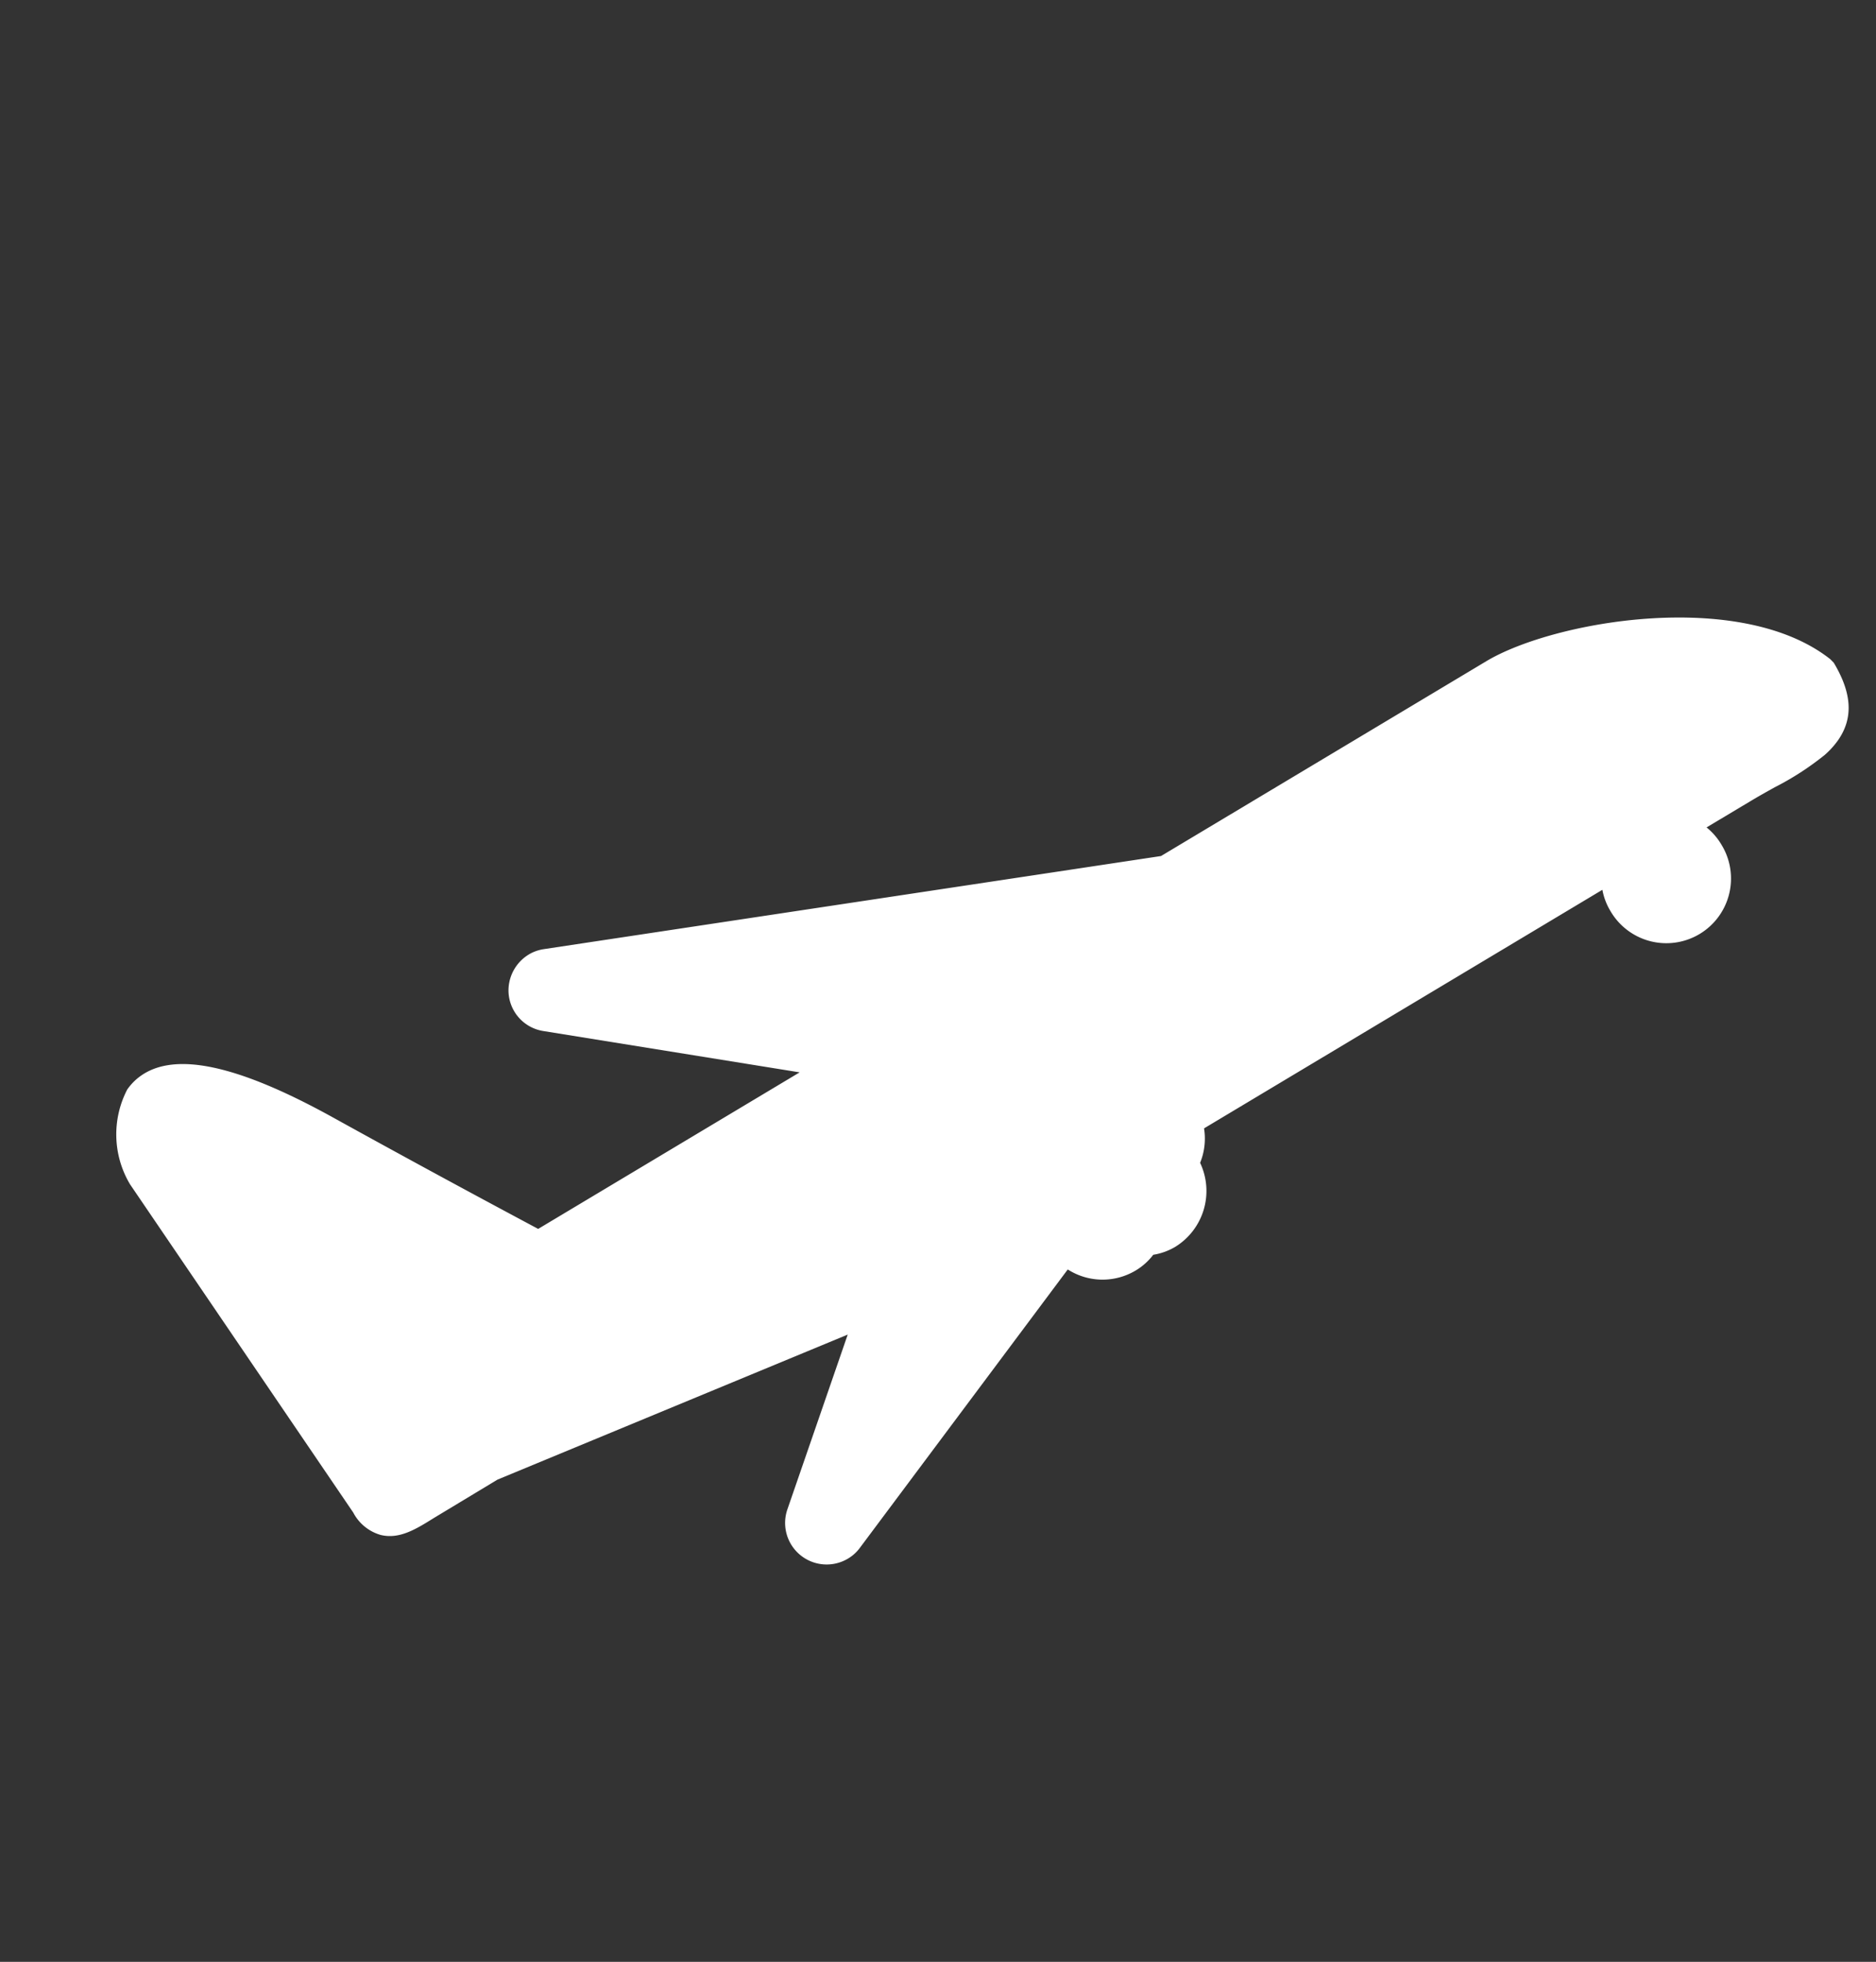 <svg xmlns="http://www.w3.org/2000/svg" width="39.105" height="40.885" viewBox="0 0 39.105 40.885">
  <rect x="0" y="0" width="39.105" height="40.885" fill="#333333" stroke="none"/>
  <g id="arraving-airplane" transform="translate(-0.001 26.491) rotate(-54.975)">
    <g id="Group_108058" data-name="Group 108058">
      <path id="Path_31961" data-name="Path 31961" d="M28.193,18.077l-7.218-3.223L12,5.43a.843.843,0,0,0-.273-.192.879.879,0,0,0-.845.08A.859.859,0,0,0,10.6,6.406l2.36,4.867L7.16,8.682c-.207-1.7-.392-3.323-.553-4.838C6.356,1.494,5.8.246,4.894.031A1.193,1.193,0,0,0,4.624,0,2.03,2.03,0,0,0,3.039,1.18L.107,8.918a.934.934,0,0,0-.053.739c.146.371.523.532.919.7l1.421.629L9.06,15.23,5.351,16.292a.866.866,0,0,0-.113,1.621.835.835,0,0,0,.326.075l7.24.219a1.345,1.345,0,0,0,.795,1.172,1.3,1.3,0,0,0,.478.112,1.3,1.3,0,0,0,.4.281,1.369,1.369,0,0,0,1.73-.581,1.337,1.337,0,0,0,.635-.345l8.837,3.946a1.315,1.315,0,0,0-.264.387,1.348,1.348,0,1,0,2.461,1.1,1.329,1.329,0,0,0,.114-.455l.961.43c.187.083.367.17.54.254a5.981,5.981,0,0,0,1.149.466,1.755,1.755,0,0,0,.407.052c.558,0,.969-.314,1.275-1l.019-.1C32.477,21.549,29.695,18.749,28.193,18.077Z" fill="#fff"/>
    </g>
  </g>
</svg>
